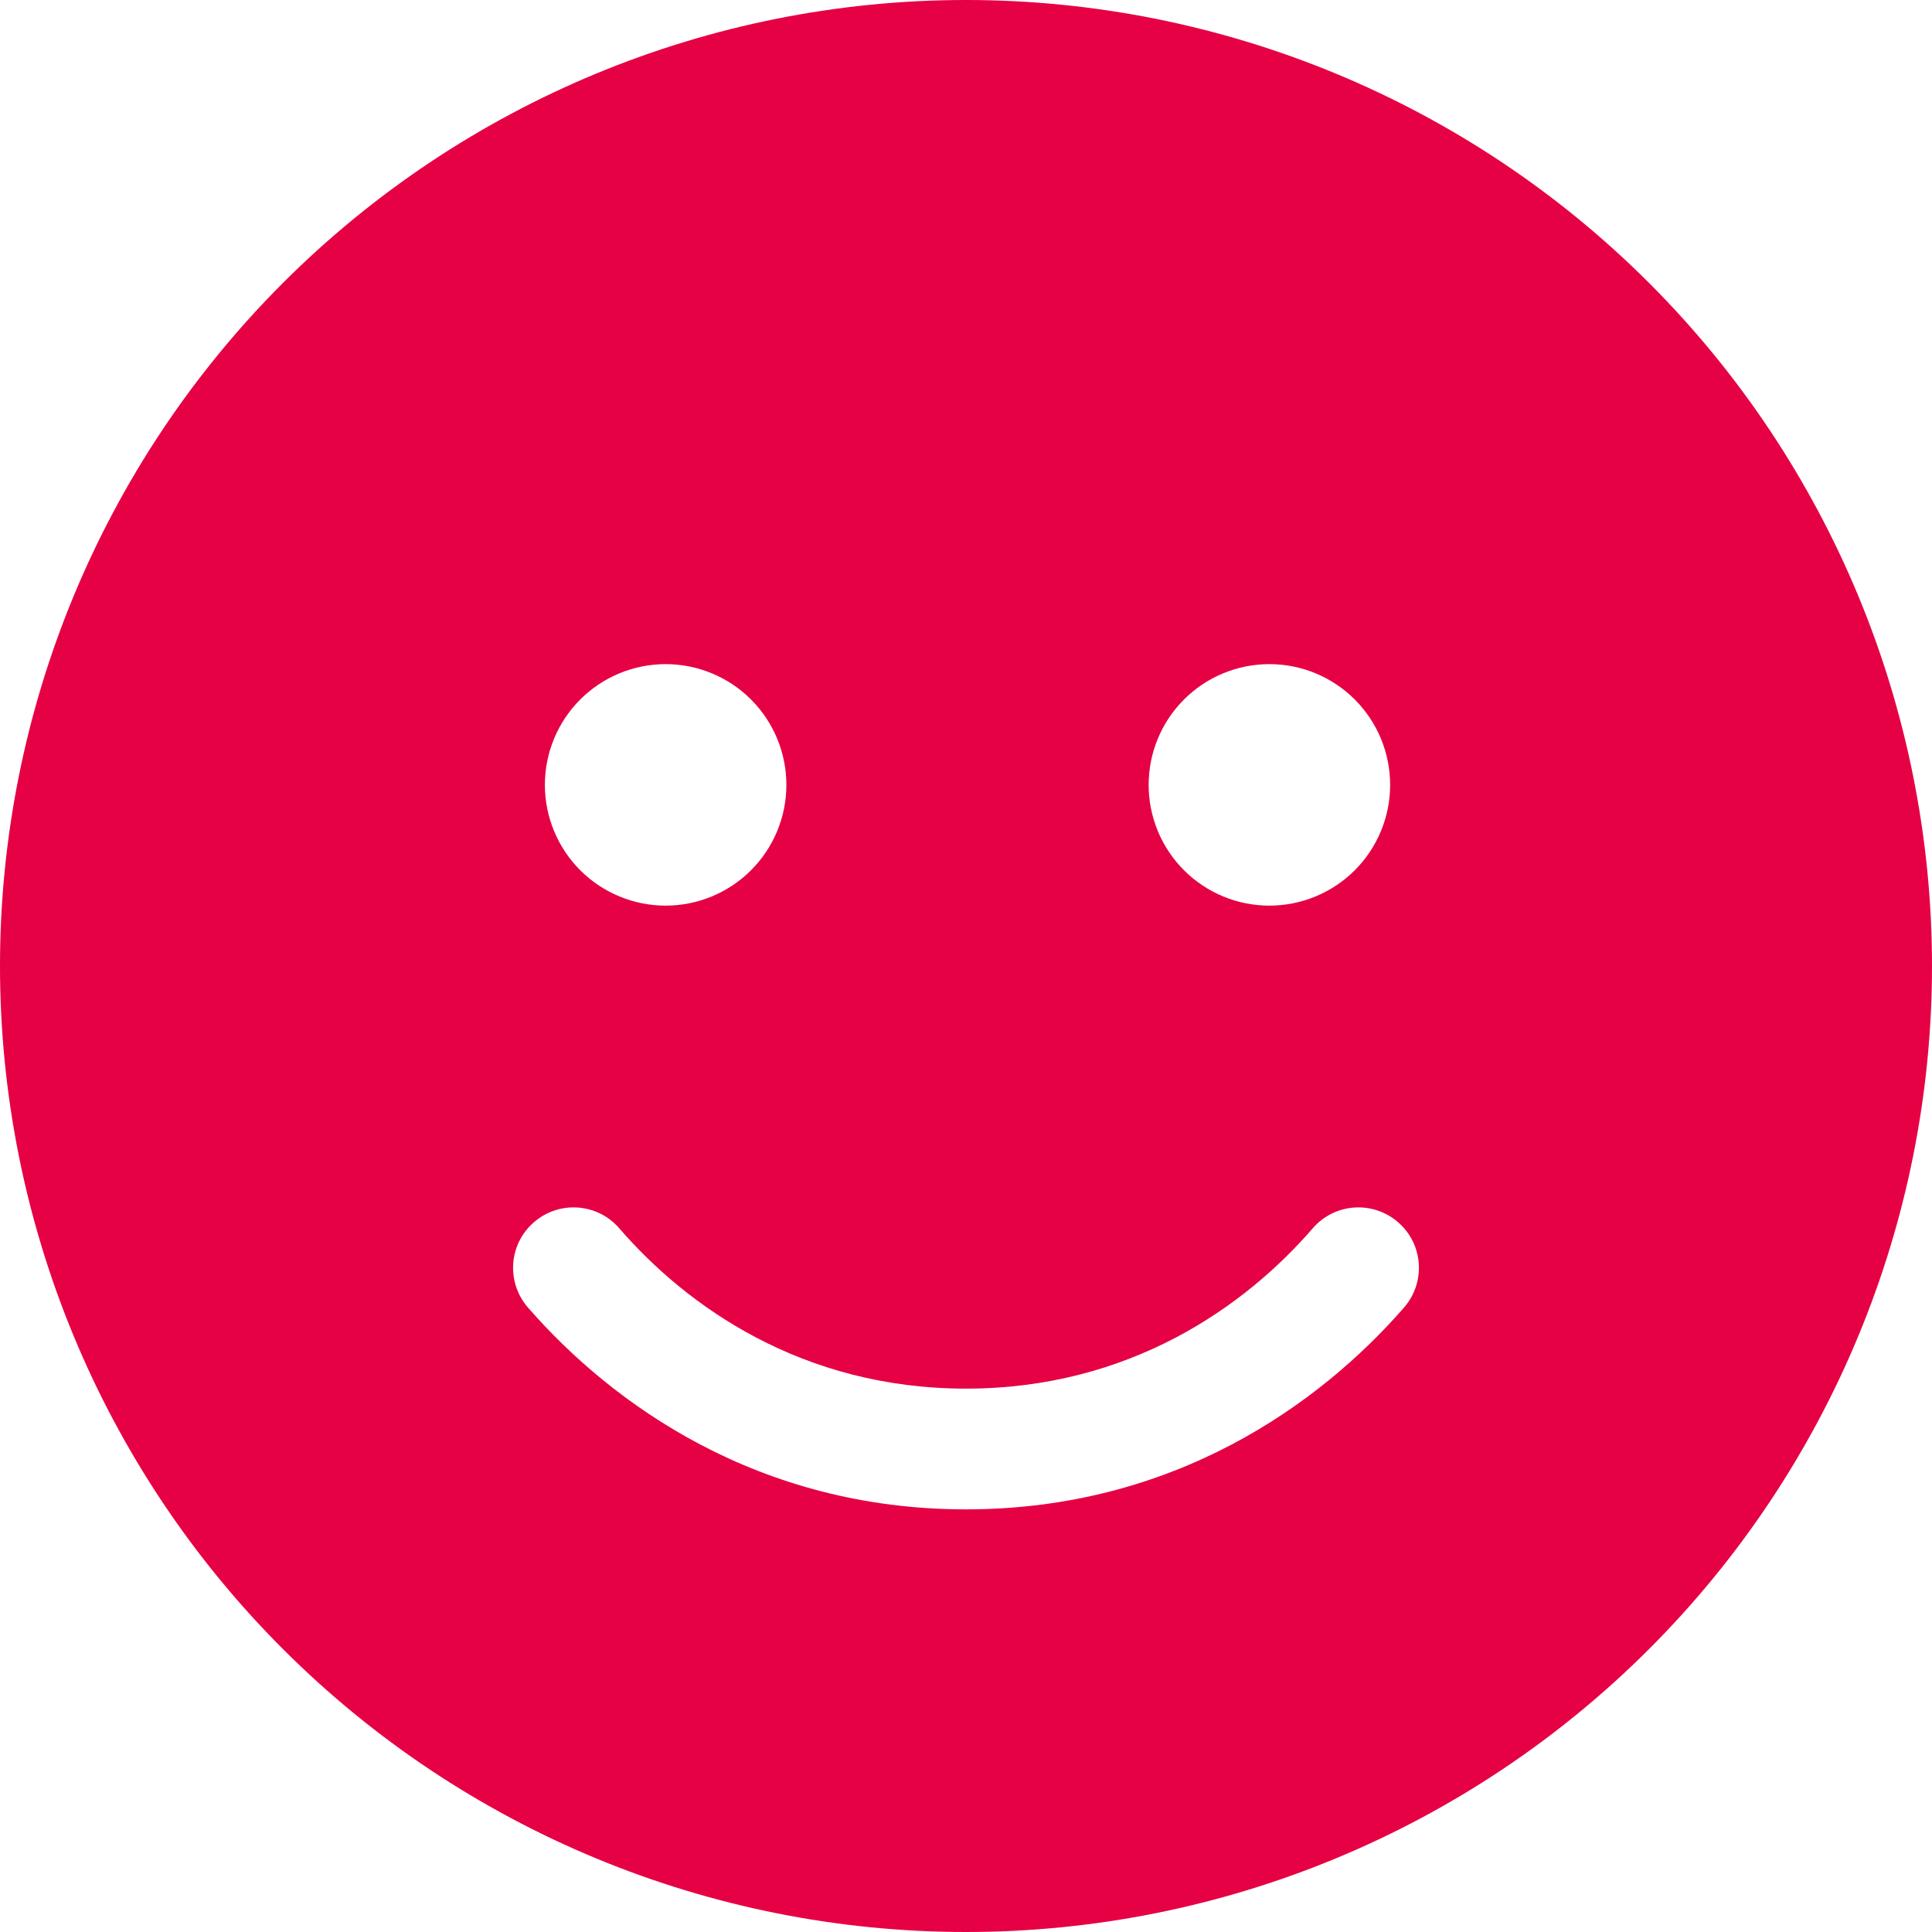 <svg width="69" height="69" viewBox="0 0 69 69" fill="none" xmlns="http://www.w3.org/2000/svg">
<g clip-path="url(#clip0_14_48)">
<path d="M34.5 69C43.65 69 52.425 65.365 58.895 58.895C65.365 52.425 69 43.65 69 34.5C69 25.35 65.365 16.575 58.895 10.105C52.425 3.635 43.65 0 34.5 0C25.35 0 16.575 3.635 10.105 10.105C3.635 16.575 0 25.35 0 34.5C0 43.65 3.635 52.425 10.105 58.895C16.575 65.365 25.35 69 34.5 69ZM22.115 43.866C24.527 46.656 28.651 49.594 34.5 49.594C40.349 49.594 44.473 46.656 46.885 43.866C47.667 42.963 49.028 42.869 49.931 43.651C50.834 44.432 50.928 45.793 50.146 46.696C47.141 50.146 41.926 53.906 34.5 53.906C27.074 53.906 21.859 50.146 18.854 46.696C18.072 45.793 18.166 44.432 19.069 43.651C19.972 42.869 21.333 42.963 22.115 43.866ZM19.46 28.031C19.46 26.887 19.915 25.791 20.723 24.982C21.532 24.173 22.629 23.719 23.773 23.719C24.916 23.719 26.013 24.173 26.822 24.982C27.631 25.791 28.085 26.887 28.085 28.031C28.085 29.175 27.631 30.272 26.822 31.081C26.013 31.889 24.916 32.344 23.773 32.344C22.629 32.344 21.532 31.889 20.723 31.081C19.915 30.272 19.46 29.175 19.46 28.031ZM45.335 23.719C46.479 23.719 47.576 24.173 48.385 24.982C49.193 25.791 49.648 26.887 49.648 28.031C49.648 29.175 49.193 30.272 48.385 31.081C47.576 31.889 46.479 32.344 45.335 32.344C44.191 32.344 43.094 31.889 42.286 31.081C41.477 30.272 41.023 29.175 41.023 28.031C41.023 26.887 41.477 25.791 42.286 24.982C43.094 24.173 44.191 23.719 45.335 23.719Z" fill="#E60044"/>
</g>
<defs>
<clipPath id="clip0_14_48">
<rect width="69" height="69" fill="white"/>
</clipPath>
</defs>
</svg>
